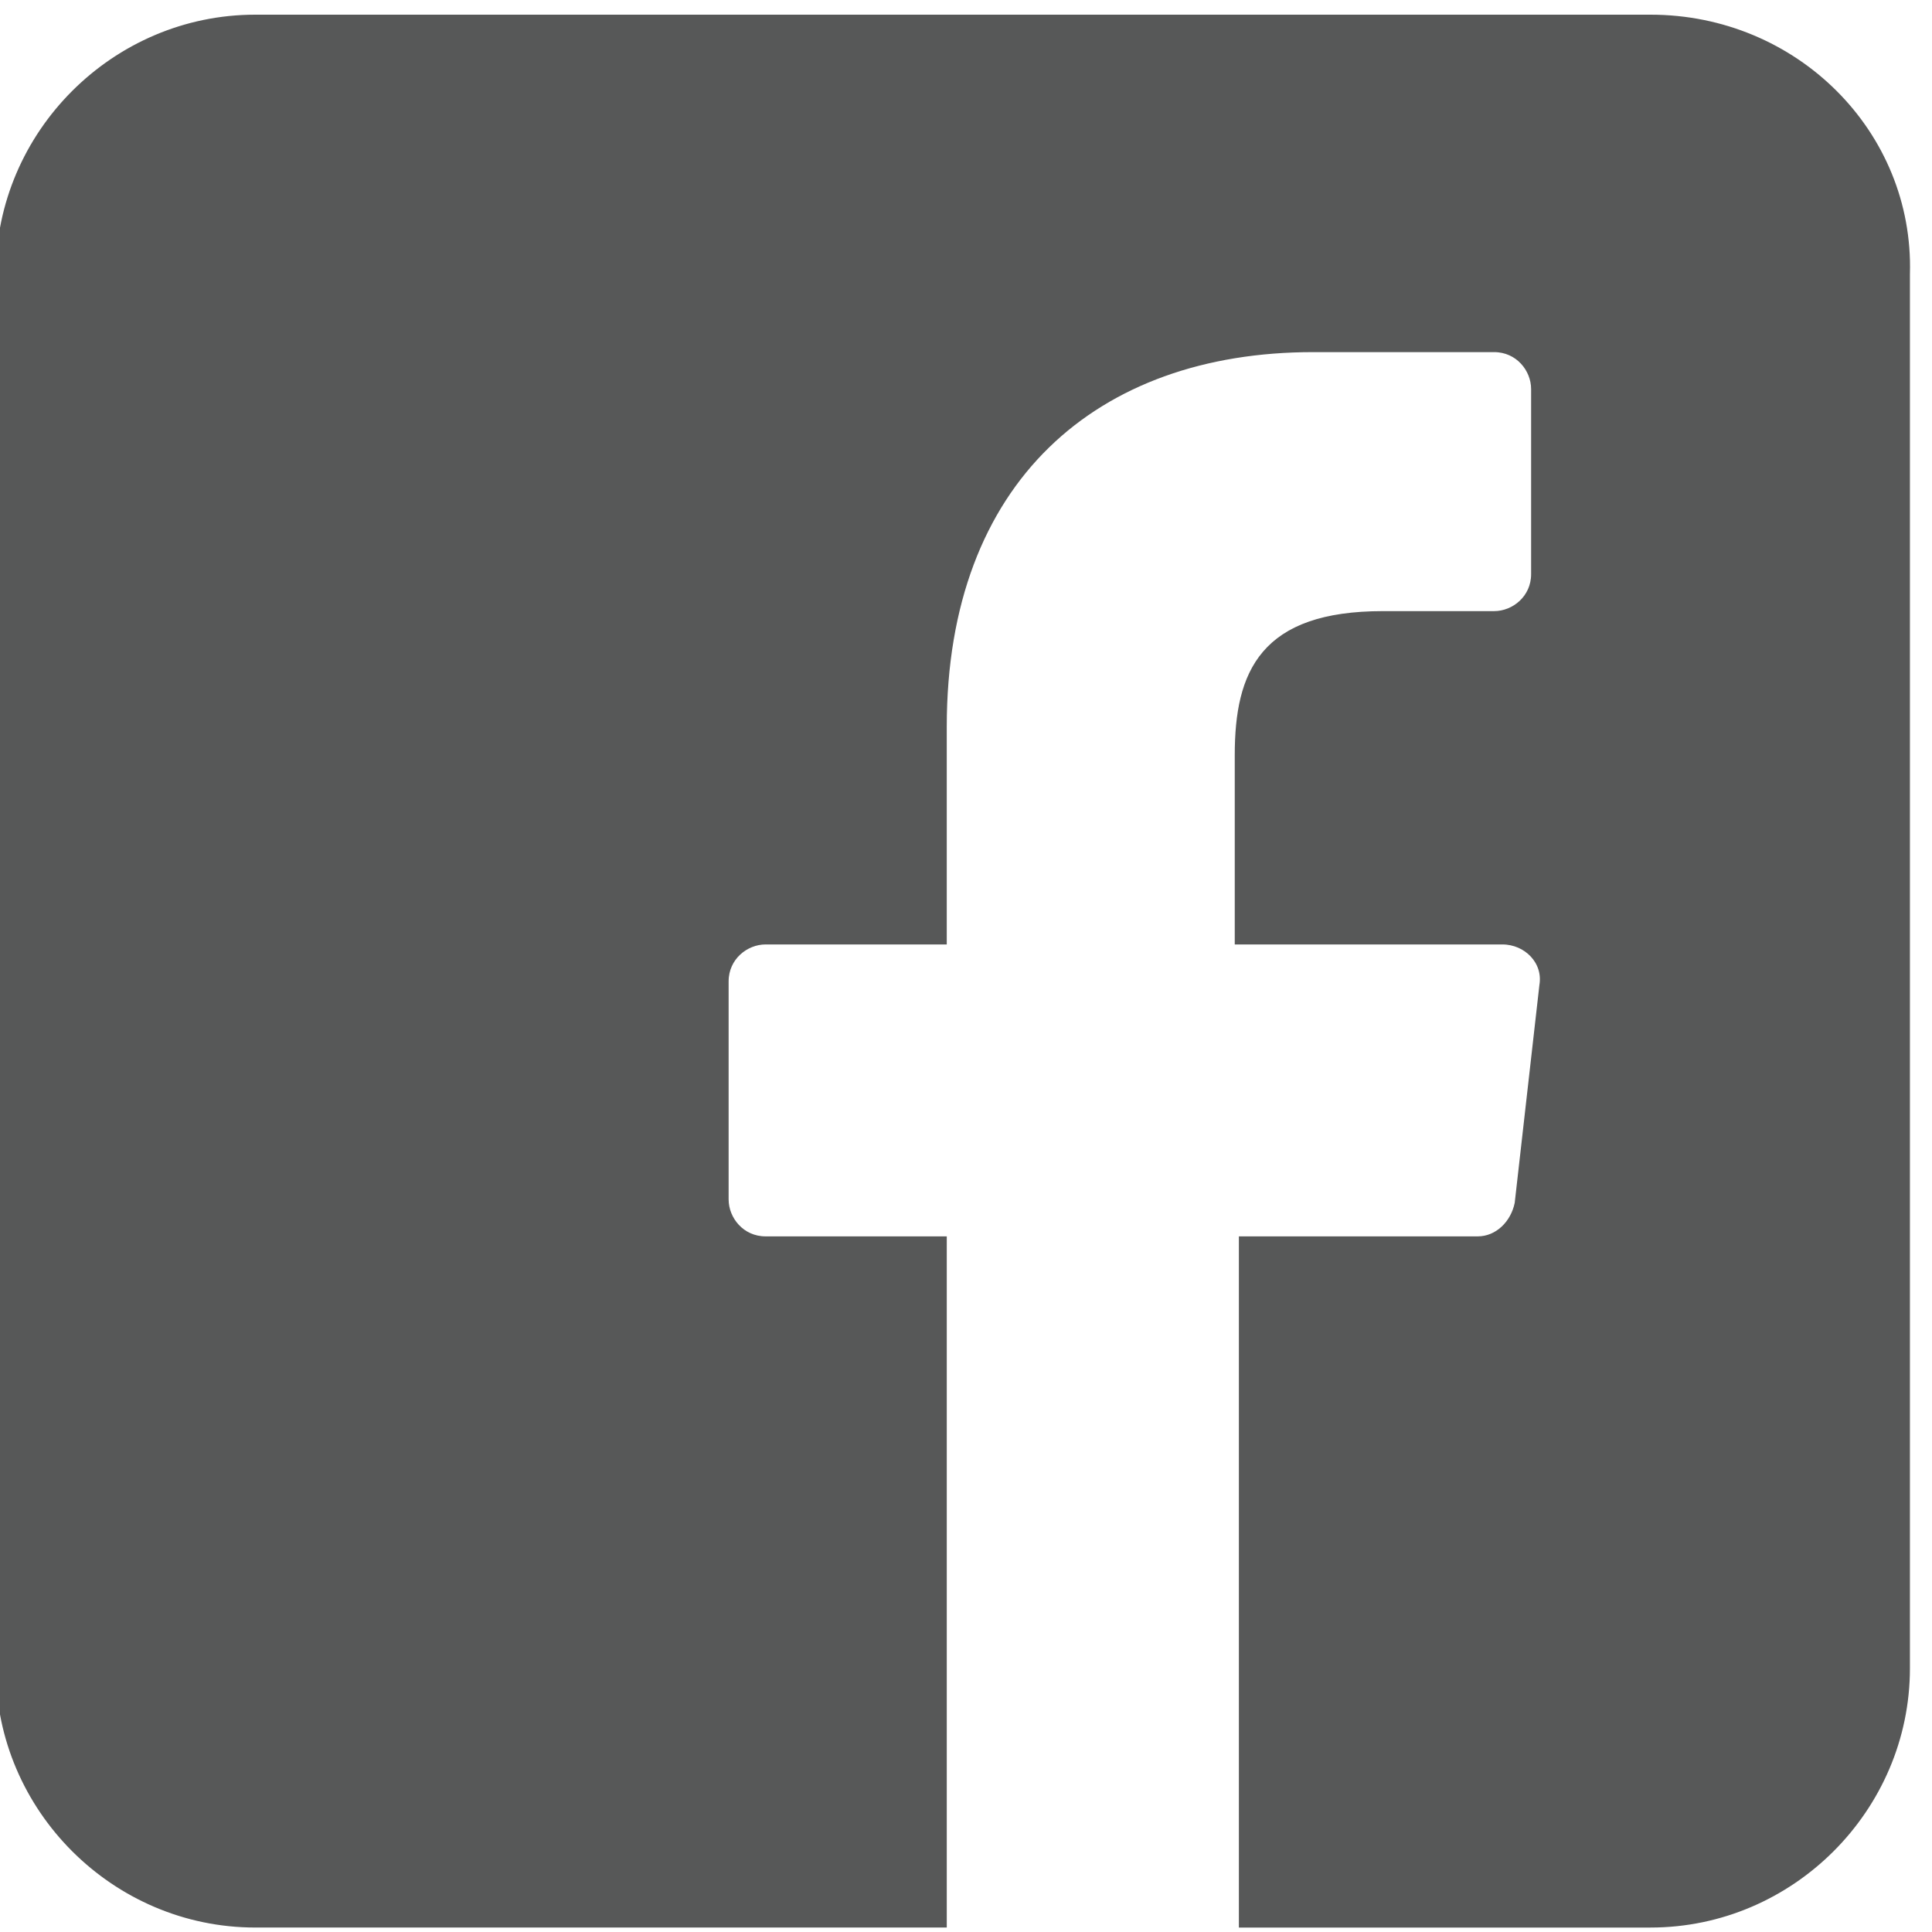<?xml version="1.0" encoding="utf-8"?>
<!-- Generator: Adobe Illustrator 16.0.0, SVG Export Plug-In . SVG Version: 6.00 Build 0)  -->
<!DOCTYPE svg PUBLIC "-//W3C//DTD SVG 1.1//EN" "http://www.w3.org/Graphics/SVG/1.1/DTD/svg11.dtd">
<svg version="1.1" id="Layer_1" xmlns="http://www.w3.org/2000/svg" xmlns:xlink="http://www.w3.org/1999/xlink" x="0px" y="0px"
	 width="140px" height="140px" viewBox="0 0 140 140" enable-background="new 0 0 140 140" xml:space="preserve">
<g id="XMLID_205_">
	<path id="XMLID_206_" fill="#575858" stroke="#575858" stroke-width="0.606" stroke-miterlimit="10" d="M119.605,1.367H18.493
		C8.351,1.367,0,9.713,0,19.847v101.046c0,10.135,8.351,18.48,18.493,18.48h49.811V89.895H55.478c-1.79,0-2.982-1.49-2.982-2.98
		V71.115c0-1.788,1.491-2.98,2.982-2.98h12.825v-15.5c0-17.884,11.036-27.422,26.845-27.422h13.123c1.79,0,2.982,1.49,2.982,2.98
		v13.413c0,1.789-1.491,2.981-2.982,2.981h-8.053c-8.649,0-10.44,4.173-10.44,10.134v13.414h19.09c1.789,0,3.28,1.49,2.983,3.279
		l-1.79,15.797c-0.299,1.491-1.492,2.684-2.983,2.684H90.077v49.479h29.528c10.142,0,18.492-8.346,18.492-18.48V19.847
		C138.396,9.713,130.045,1.367,119.605,1.367L119.605,1.367z"/>
</g>
</svg>
